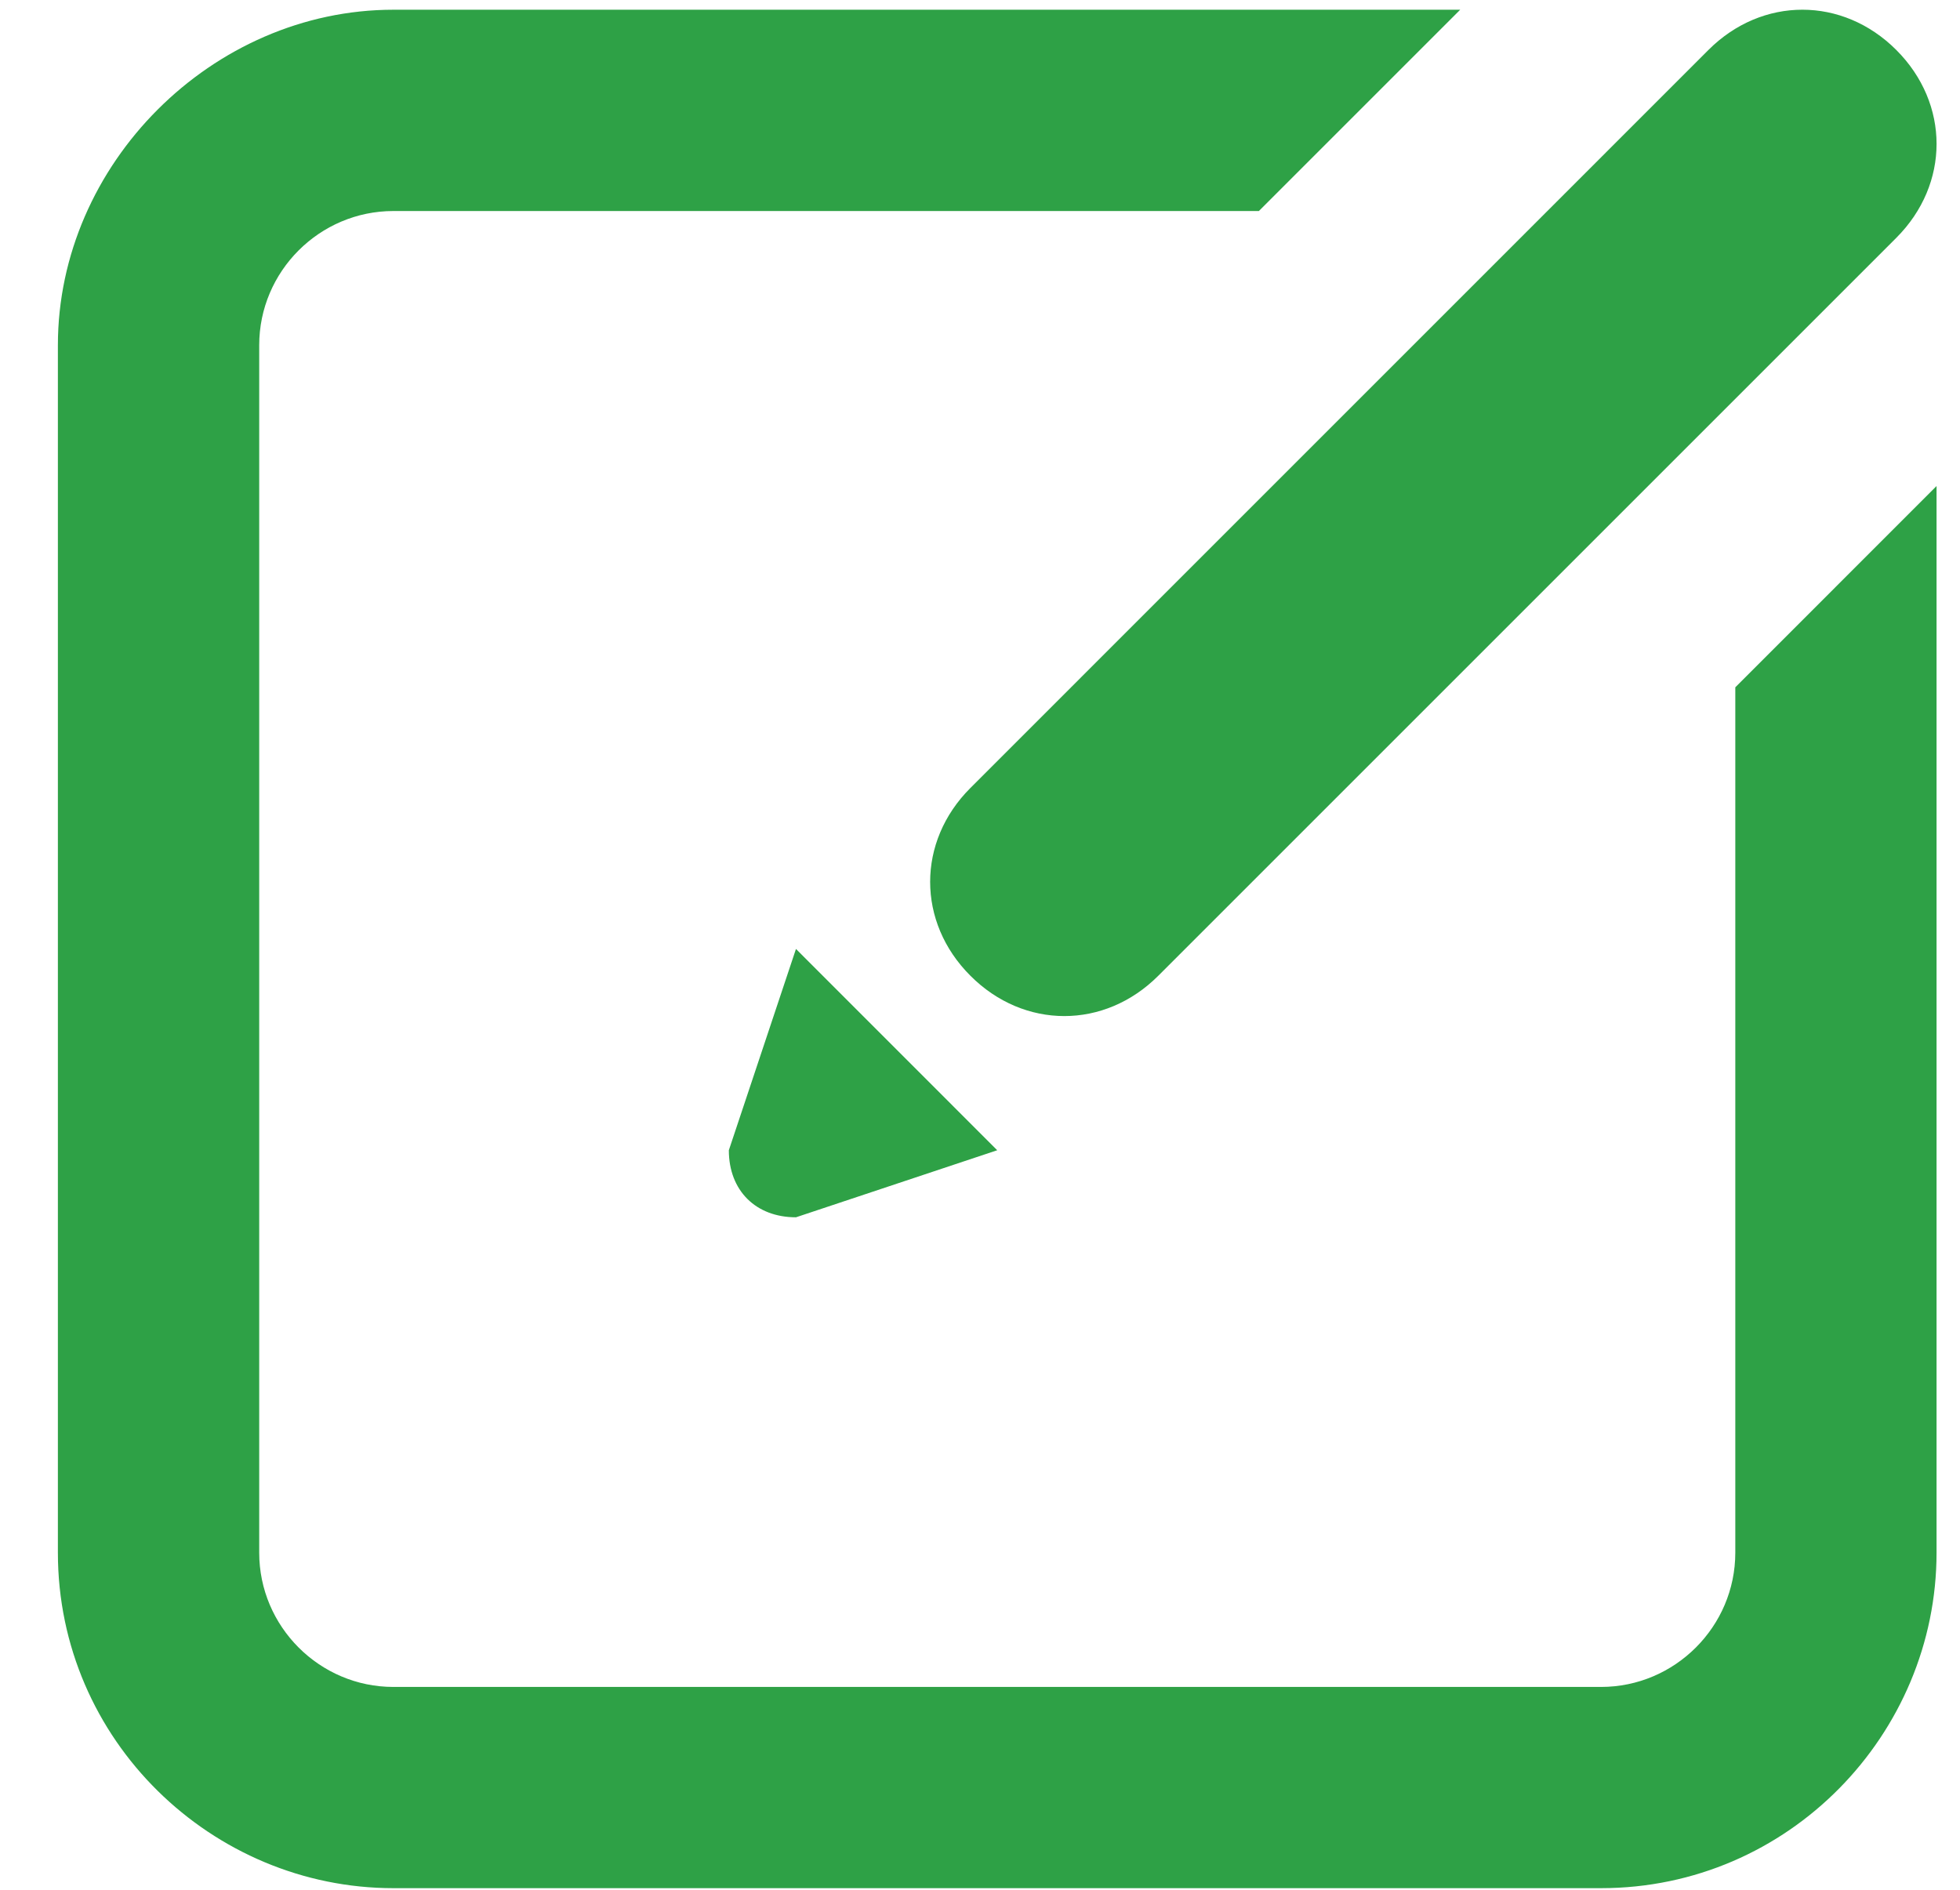 <svg width="28" height="27" viewBox="0 0 28 27" fill="none" xmlns="http://www.w3.org/2000/svg">
<path d="M15.205 14.517C14.725 14.517 14.246 14.325 13.863 13.941C13.096 13.175 13.096 12.024 13.863 11.258L24.406 0.714C25.173 -0.053 26.323 -0.053 27.09 0.714C27.857 1.481 27.857 2.631 27.09 3.398L16.547 13.941C16.163 14.325 15.684 14.517 15.205 14.517ZM24.79 9.82V22.184C24.79 23.239 23.927 24.102 22.872 24.102H5.62C4.565 24.102 3.703 23.239 3.703 22.184V4.932C3.703 3.877 4.565 3.015 5.62 3.015H17.984L20.86 0.139H5.62C3.032 0.139 0.827 2.344 0.827 4.932V22.184C0.827 24.868 3.032 26.977 5.62 26.977H22.872C25.556 26.977 27.665 24.773 27.665 22.184V6.944L24.79 9.82ZM11.371 13.558L10.412 16.434C10.412 17.009 10.796 17.392 11.371 17.392L14.246 16.434L11.371 13.558Z" fill="#2EA146"/>
</svg>
